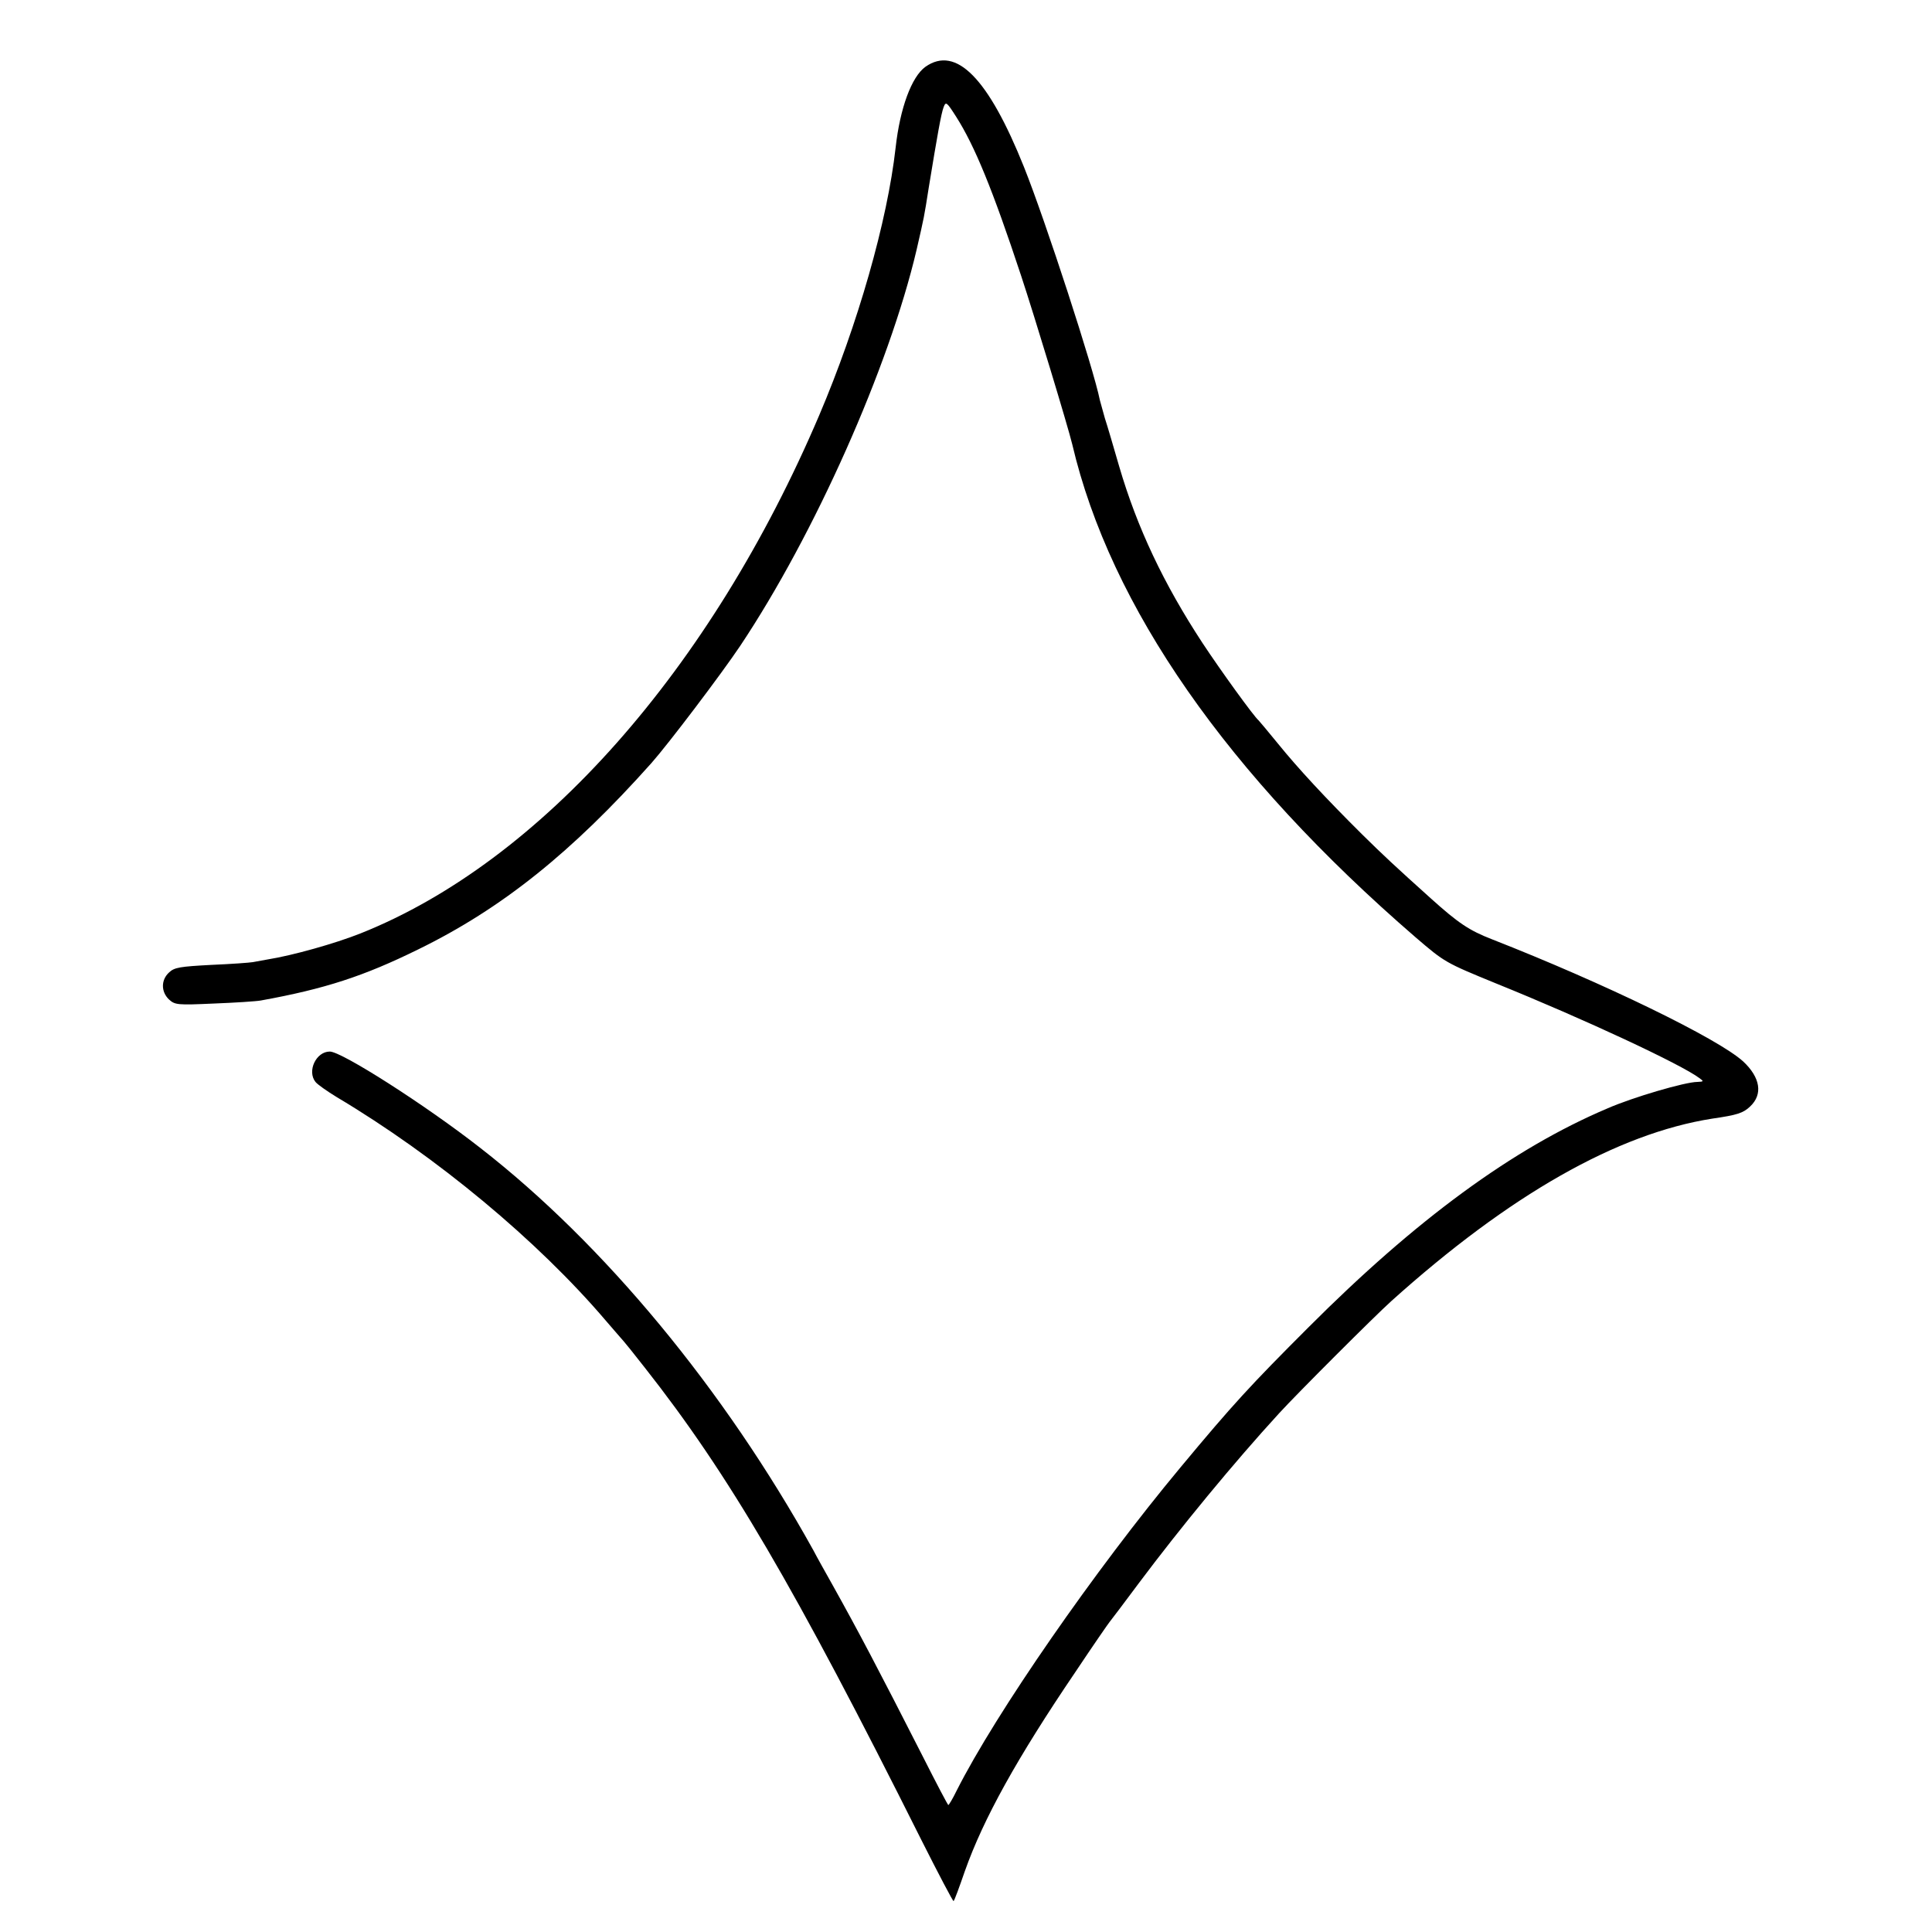 <?xml version="1.0" standalone="no"?>
<!DOCTYPE svg PUBLIC "-//W3C//DTD SVG 20010904//EN"
 "http://www.w3.org/TR/2001/REC-SVG-20010904/DTD/svg10.dtd">
<svg version="1.0" xmlns="http://www.w3.org/2000/svg"
 width="700pt" height="700pt" viewBox="0 0 700 700"
 preserveAspectRatio="xMidYMid meet">
<g transform="translate(0,700) scale(0.1,-0.1)"
fill="#000000" stroke="none">
<path d="M3353 6758 c-50 -36 -92 -149 -108 -293 -30 -267 -137 -641 -277
-970 -393 -922 -1009 -1617 -1662 -1877 -93 -37 -247 -80 -335 -94 -18 -3 -43
-8 -55 -10 -11 -2 -79 -7 -151 -10 -112 -6 -133 -9 -152 -27 -30 -27 -30 -70
-1 -98 22 -20 30 -21 163 -15 77 3 154 8 170 11 232 42 373 88 570 185 303
148 557 352 845 675 62 70 253 322 322 425 269 403 539 1009 639 1435 28 122
27 117 44 225 31 189 45 269 54 292 8 21 11 19 46 -36 66 -104 131 -261 235
-576 47 -142 170 -547 185 -610 138 -588 562 -1197 1245 -1787 105 -90 107
-91 290 -166 324 -131 672 -294 737 -343 17 -12 16 -13 -7 -14 -44 0 -235 -56
-326 -96 -342 -145 -694 -403 -1084 -794 -209 -209 -272 -277 -464 -508 -308
-370 -667 -887 -810 -1170 -14 -29 -28 -52 -30 -52 -2 0 -43 78 -91 173 -165
324 -234 455 -330 627 -23 41 -54 96 -68 123 -324 584 -758 1109 -1207 1458
-198 155 -502 349 -545 349 -50 0 -83 -71 -52 -110 7 -9 41 -33 77 -55 361
-215 728 -520 975 -810 33 -38 62 -72 65 -75 3 -3 37 -45 76 -95 304 -386 542
-792 1003 -1713 62 -123 114 -222 116 -220 3 2 21 51 41 109 67 189 188 408
401 722 62 93 118 174 123 180 6 7 54 71 107 142 149 199 343 435 508 615 63
69 345 351 405 405 429 386 820 608 1164 662 90 13 112 20 137 44 47 44 37
105 -25 163 -91 83 -505 284 -911 443 -82 32 -121 58 -221 148 -129 116 -173
157 -249 232 -132 131 -233 240 -305 329 -35 43 -67 81 -70 84 -17 14 -137
180 -203 280 -141 215 -237 418 -302 640 -20 69 -43 148 -52 175 -8 28 -16 57
-18 65 -22 112 -197 650 -275 845 -129 322 -246 441 -357 363z"/>
</g>
</svg>
